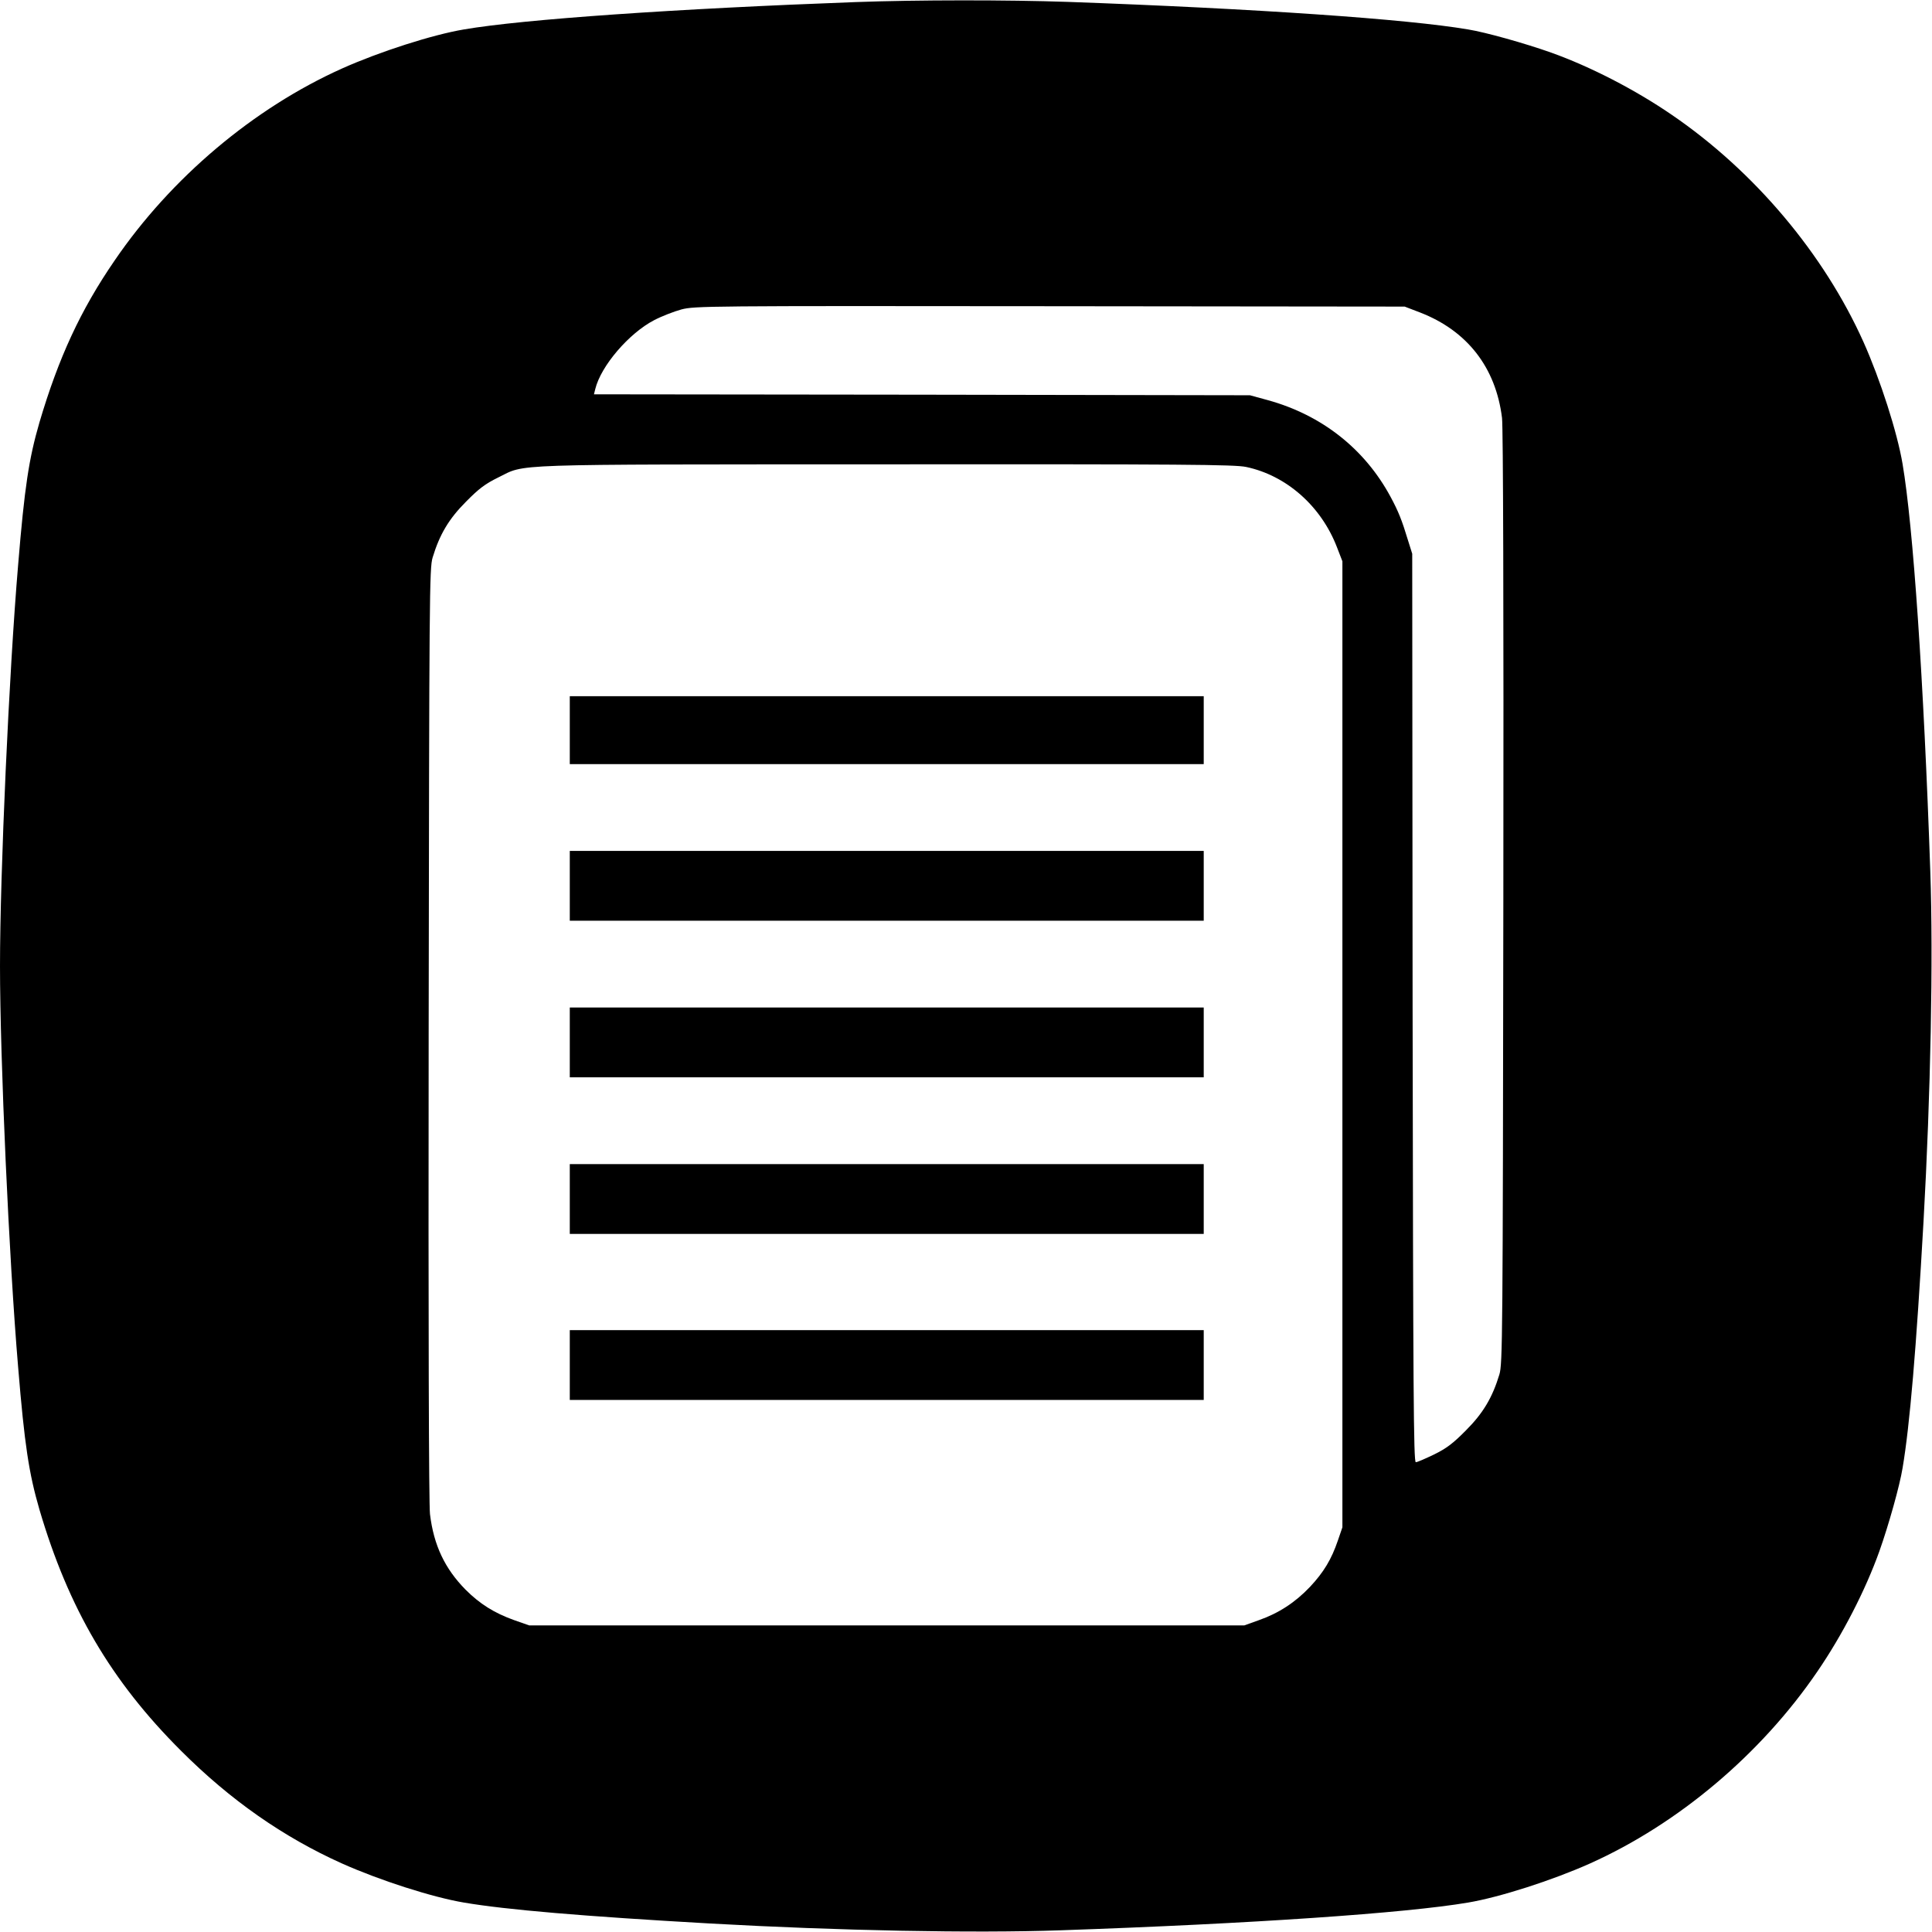 <?xml version="1.0" standalone="no"?>
<!DOCTYPE svg PUBLIC "-//W3C//DTD SVG 20010904//EN"
 "http://www.w3.org/TR/2001/REC-SVG-20010904/DTD/svg10.dtd">
<svg version="1.0" xmlns="http://www.w3.org/2000/svg"
 width="1024pt" height="1024pt" viewBox="0 0 1024 1024"
 preserveAspectRatio="xMidYMid meet">
<g transform="translate(0,1024) scale(0.1,-0.1)"
fill="#000000" stroke="none">
<path d="M4535 10229 c-949 -35 -1762 -91 -2076 -145 -167 -28 -447 -118 -646
-207 -468 -210 -906 -579 -1205 -1017 -181 -263 -298 -517 -399 -859 -56 -193
-79 -343 -113 -756 -48 -566 -96 -1633 -96 -2125 0 -492 48 -1559 96 -2125 34
-413 57 -563 113 -756 154 -523 379 -908 751 -1279 260 -260 541 -457 853
-597 199 -89 479 -179 646 -207 223 -38 635 -73 1306 -111 676 -38 1395 -52
1855 -36 1016 35 1832 91 2161 147 167 28 447 118 646 207 468 210 906 579
1205 1017 133 194 255 431 329 638 50 141 108 348 123 441 38 223 73 635 111
1306 38 676 52 1395 36 1855 -35 1016 -91 1832 -147 2161 -28 167 -118 447
-207 646 -210 468 -579 906 -1017 1205 -194 133 -431 255 -638 329 -141 50
-348 108 -441 123 -323 55 -1122 110 -2121 146 -320 11 -796 11 -1125 -1z
m2991 -1645 c251 -97 402 -292 435 -559 6 -51 9 -985 7 -2545 -3 -2337 -4
-2468 -21 -2525 -37 -122 -86 -205 -177 -296 -67 -68 -102 -95 -169 -128 -46
-22 -89 -41 -97 -41 -12 0 -14 377 -17 2408 l-2 2407 -22 70 c-33 109 -51 154
-93 232 -137 254 -364 433 -650 512 l-95 26 -1739 3 -1738 2 7 28 c30 123 179
296 312 365 40 21 105 46 145 57 71 18 129 19 1953 17 l1880 -2 81 -31z m-921
-819 c213 -45 397 -207 481 -425 l29 -75 0 -2560 0 -2560 -24 -70 c-34 -100
-75 -168 -148 -246 -78 -82 -165 -139 -270 -176 l-78 -28 -1895 0 -1895 0 -80
28 c-106 38 -182 86 -258 162 -109 111 -168 234 -188 400 -6 51 -9 985 -7
2545 3 2337 4 2468 21 2525 37 122 86 205 177 296 68 69 101 94 170 128 152
74 11 69 2055 70 1579 1 1850 -1 1910 -14z"/>
<path d="M3020 6370 l0 -180 1680 0 1680 0 0 180 0 180 -1680 0 -1680 0 0
-180z"/>
<path d="M3020 5545 l0 -185 1680 0 1680 0 0 185 0 185 -1680 0 -1680 0 0
-185z"/>
<path d="M3020 4715 l0 -185 1680 0 1680 0 0 185 0 185 -1680 0 -1680 0 0
-185z"/>
<path d="M3020 3885 l0 -185 1680 0 1680 0 0 185 0 185 -1680 0 -1680 0 0
-185z"/>
<path d="M3020 3005 l0 -185 1680 0 1680 0 0 185 0 185 -1680 0 -1680 0 0
-185z"/>
</g>
</svg>
